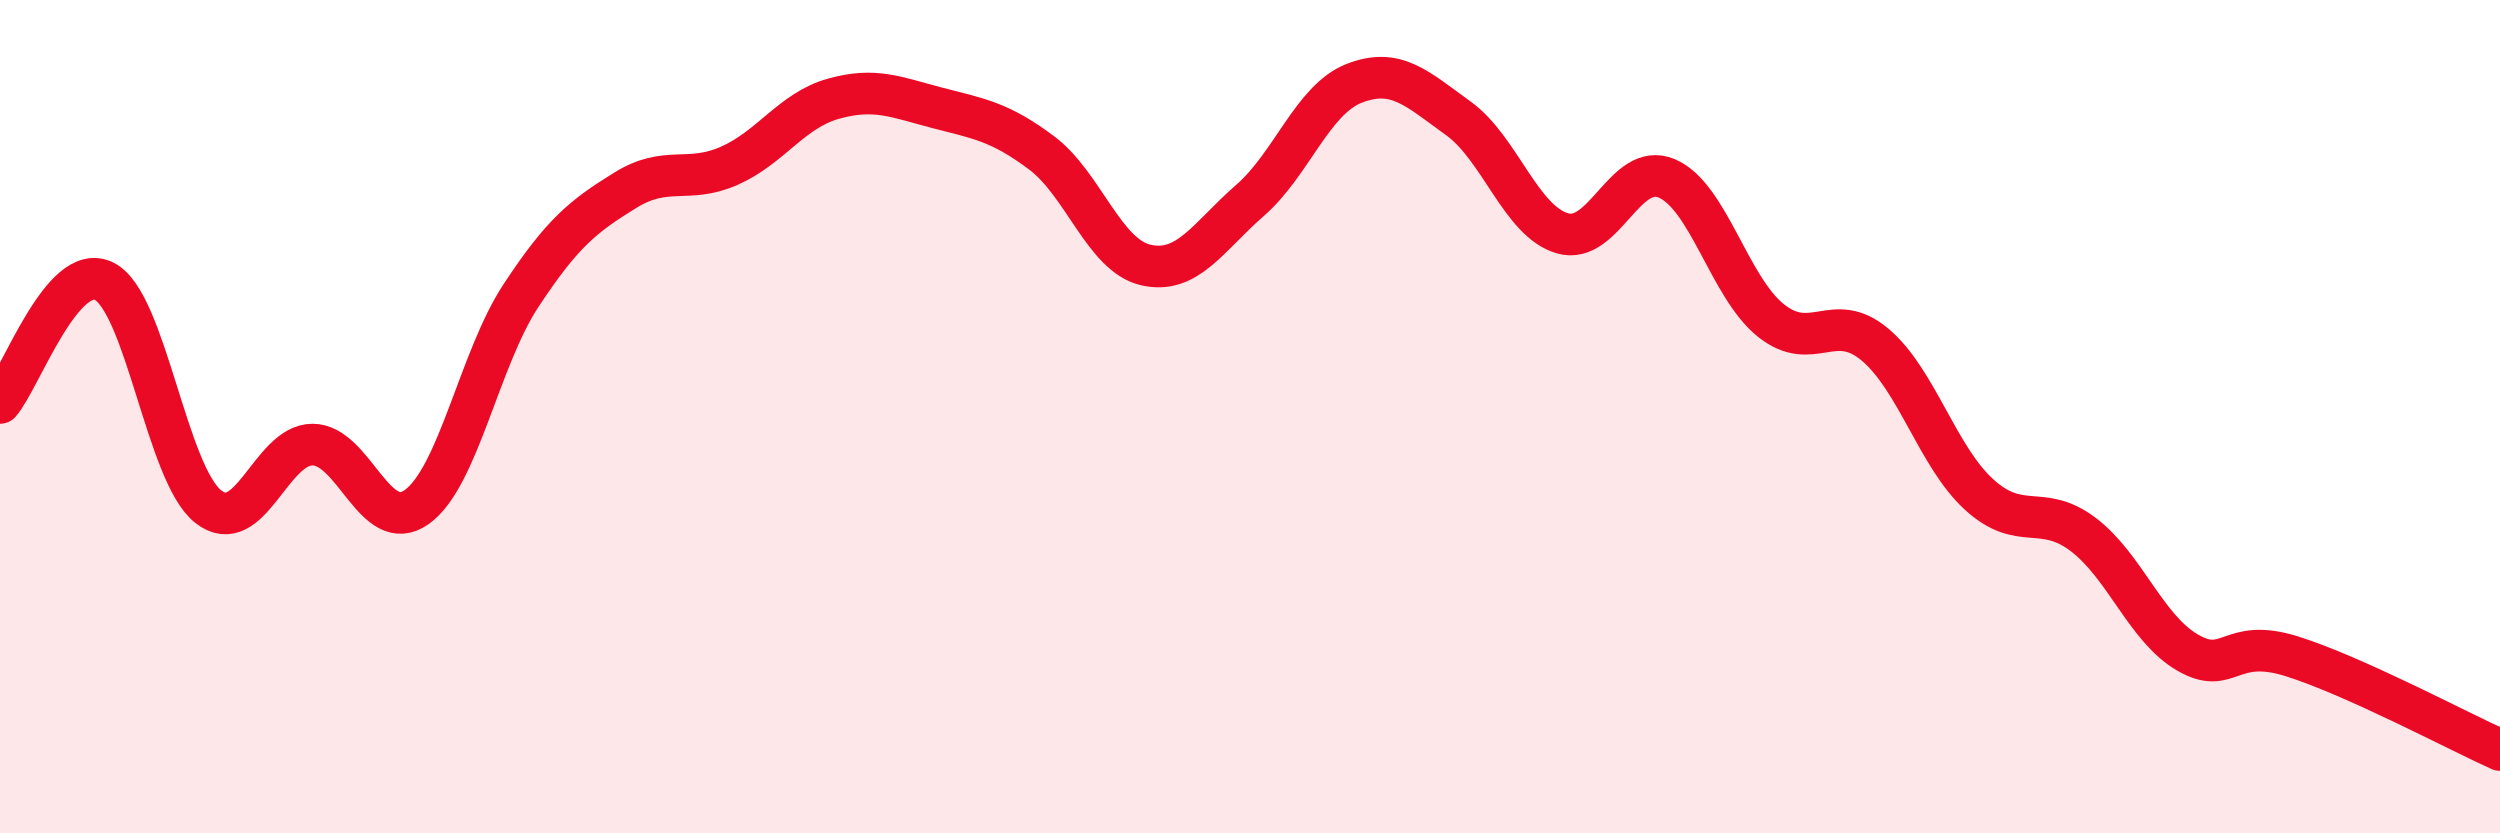 
    <svg width="60" height="20" viewBox="0 0 60 20" xmlns="http://www.w3.org/2000/svg">
      <path
        d="M 0,9.67 C 0.5,9.09 1.5,6.25 2.5,6.75 C 3.5,7.25 4,11.38 5,12.16 C 6,12.94 6.5,10.67 7.5,10.67 C 8.5,10.67 9,12.88 10,12.17 C 11,11.46 11.5,8.62 12.5,7.1 C 13.5,5.58 14,5.19 15,4.57 C 16,3.95 16.5,4.42 17.5,3.98 C 18.5,3.54 19,2.65 20,2.37 C 21,2.09 21.5,2.33 22.5,2.59 C 23.5,2.85 24,2.92 25,3.67 C 26,4.42 26.5,6.13 27.5,6.36 C 28.5,6.59 29,5.68 30,4.81 C 31,3.94 31.5,2.39 32.5,2 C 33.5,1.61 34,2.12 35,2.84 C 36,3.56 36.5,5.31 37.5,5.6 C 38.5,5.89 39,3.86 40,4.28 C 41,4.7 41.5,6.89 42.5,7.69 C 43.5,8.49 44,7.43 45,8.27 C 46,9.11 46.5,10.96 47.5,11.87 C 48.5,12.78 49,12.07 50,12.83 C 51,13.59 51.5,15.08 52.5,15.66 C 53.5,16.24 53.5,15.28 55,15.75 C 56.5,16.22 59,17.55 60,18L60 20L0 20Z"
        fill="#EB0A25"
        opacity="0.1"
        stroke-linecap="round"
        stroke-linejoin="round"
      />
      <path
        d="M 0,9.67 C 0.5,9.09 1.5,6.25 2.5,6.75 C 3.5,7.25 4,11.38 5,12.16 C 6,12.94 6.5,10.67 7.5,10.67 C 8.5,10.67 9,12.88 10,12.17 C 11,11.46 11.5,8.62 12.5,7.1 C 13.5,5.58 14,5.19 15,4.57 C 16,3.95 16.5,4.42 17.5,3.98 C 18.5,3.54 19,2.65 20,2.37 C 21,2.09 21.5,2.33 22.5,2.59 C 23.5,2.85 24,2.92 25,3.67 C 26,4.42 26.5,6.13 27.5,6.36 C 28.5,6.59 29,5.68 30,4.81 C 31,3.94 31.5,2.39 32.5,2 C 33.5,1.61 34,2.12 35,2.84 C 36,3.56 36.5,5.31 37.5,5.6 C 38.5,5.89 39,3.86 40,4.28 C 41,4.7 41.5,6.89 42.5,7.69 C 43.5,8.49 44,7.43 45,8.27 C 46,9.11 46.5,10.96 47.5,11.87 C 48.5,12.78 49,12.07 50,12.83 C 51,13.59 51.5,15.08 52.5,15.66 C 53.5,16.24 53.5,15.28 55,15.75 C 56.5,16.22 59,17.55 60,18"
        stroke="#EB0A25"
        stroke-width="1"
        fill="none"
        stroke-linecap="round"
        stroke-linejoin="round"
      />
    </svg>
  